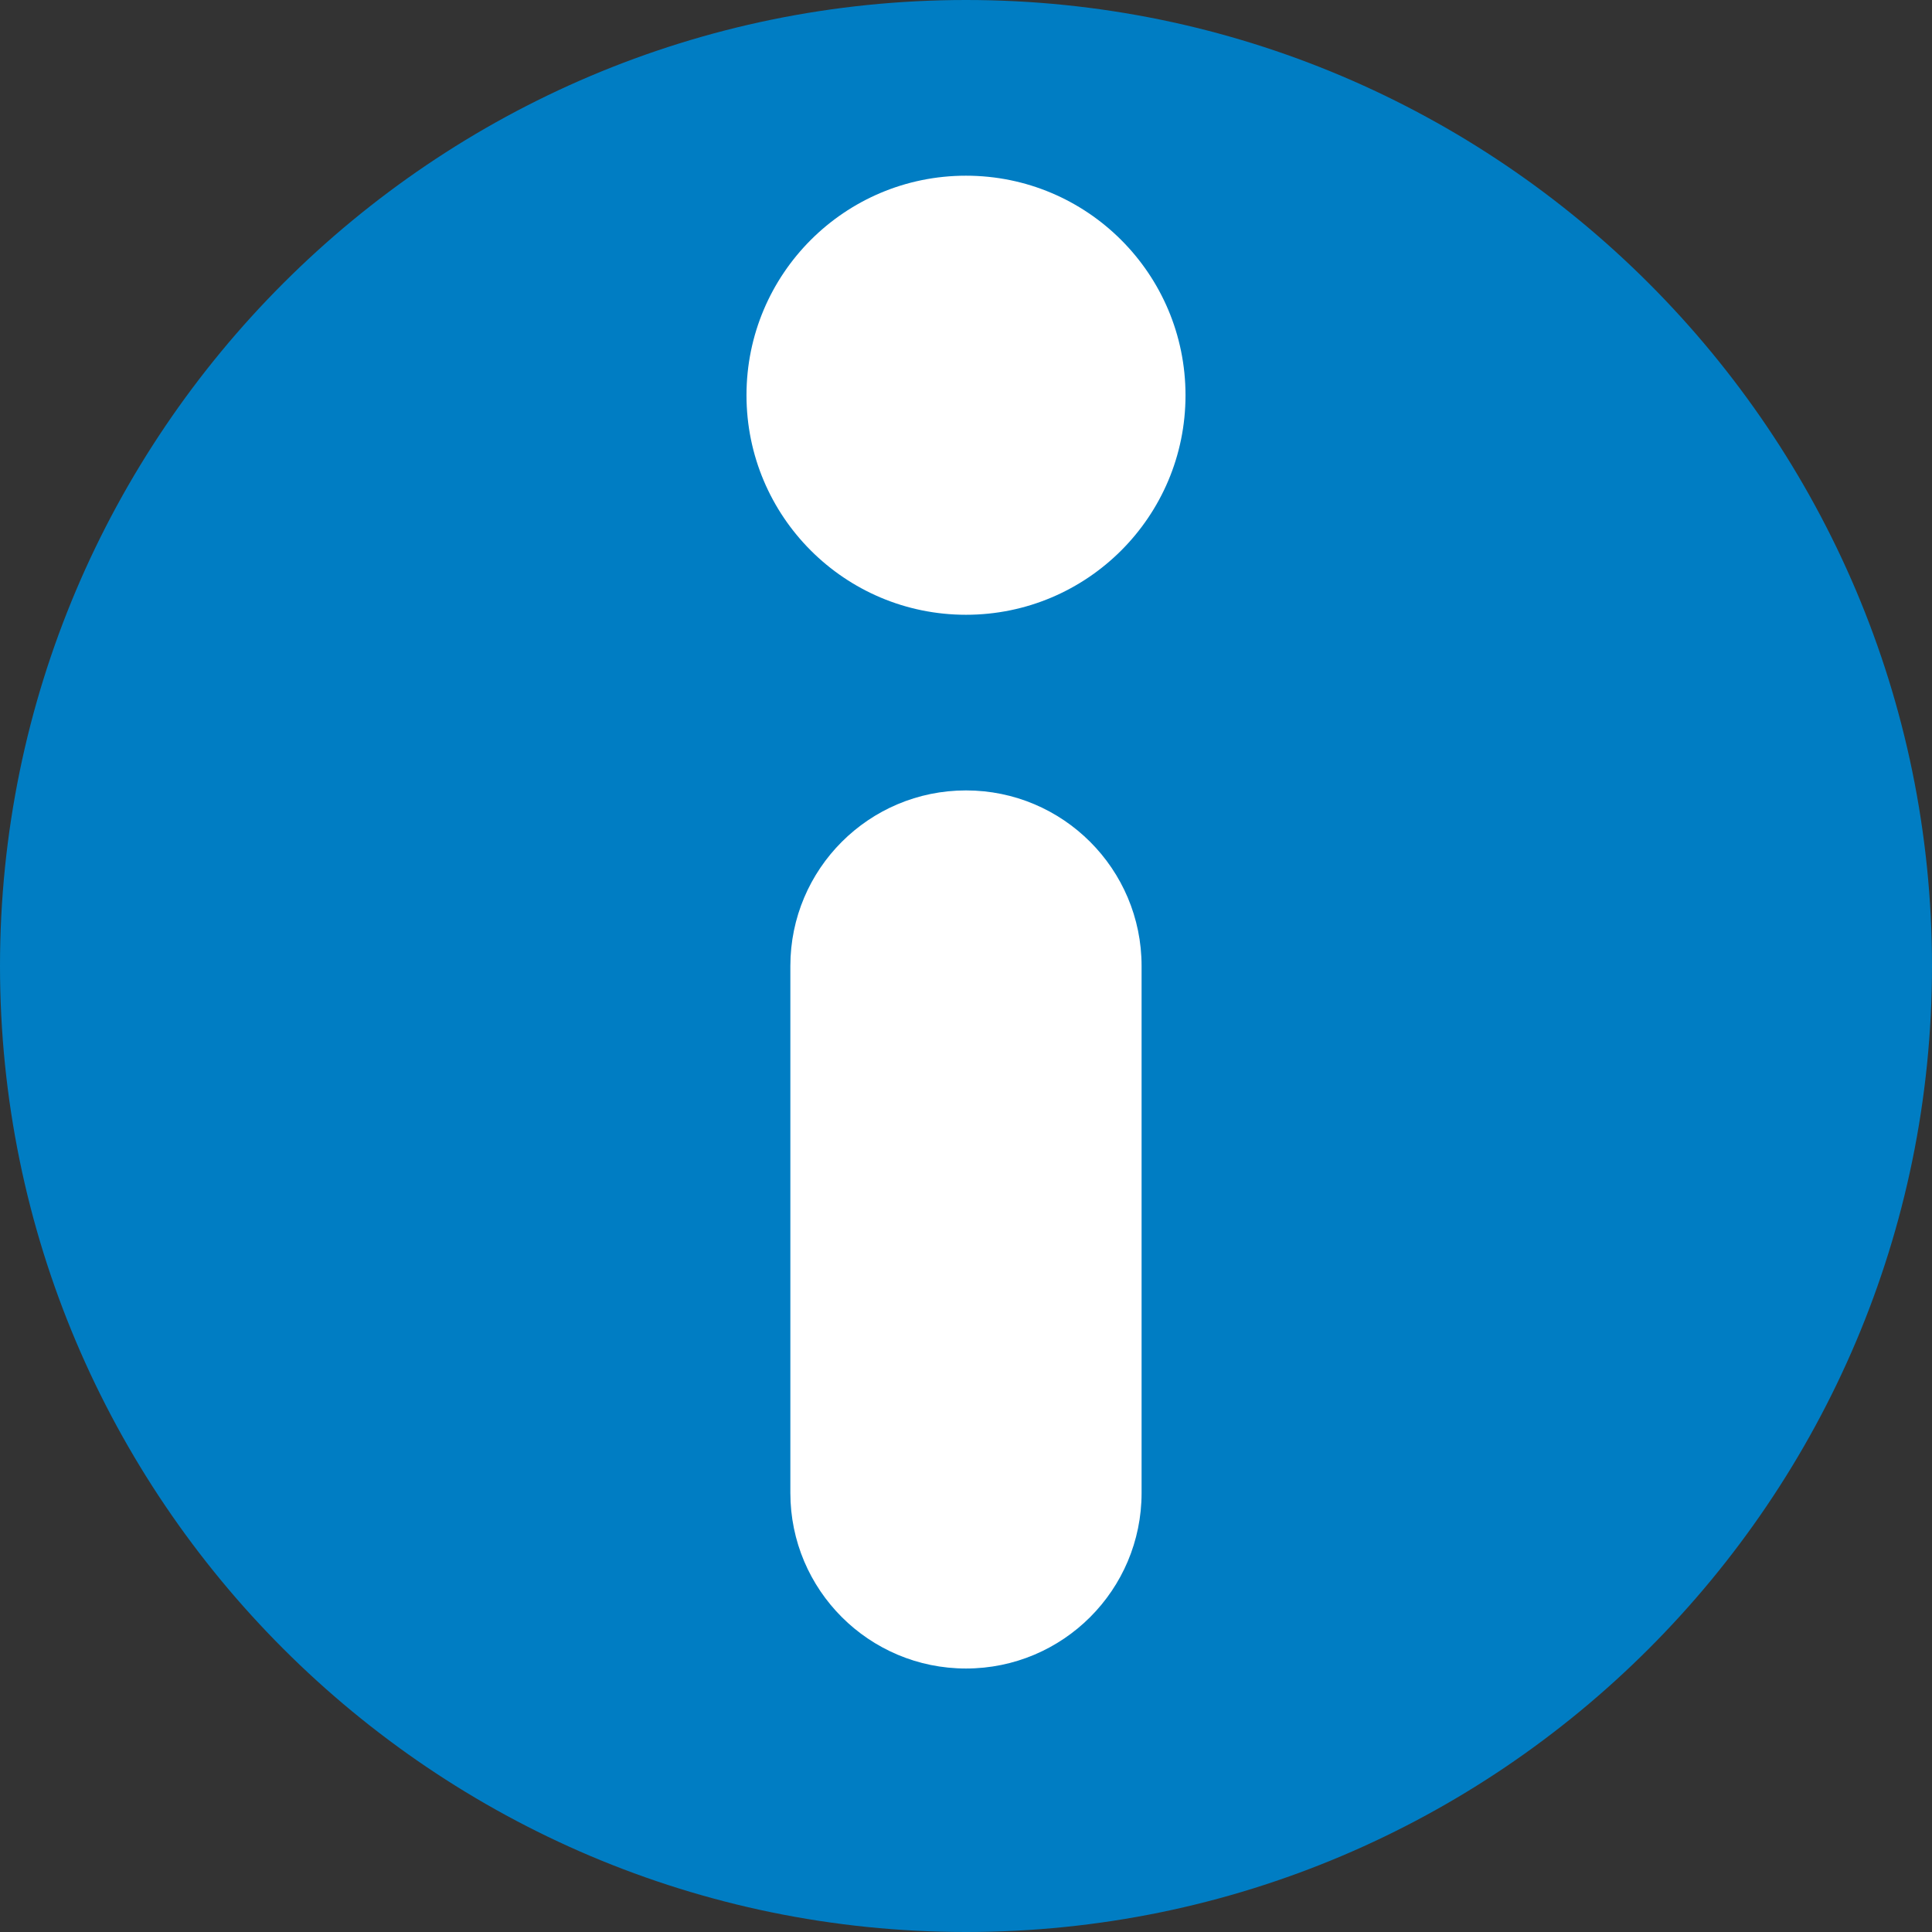 <?xml version="1.0" encoding="utf-8"?>
<!-- Generator: Adobe Illustrator 15.0.2, SVG Export Plug-In . SVG Version: 6.00 Build 0)  -->
<!DOCTYPE svg PUBLIC "-//W3C//DTD SVG 1.1//EN" "http://www.w3.org/Graphics/SVG/1.1/DTD/svg11.dtd">
<svg version="1.1" id="Layer_1" xmlns="http://www.w3.org/2000/svg" xmlns:xlink="http://www.w3.org/1999/xlink" x="0px" y="0px"
	 width="34px" height="34px" viewBox="-8.5 -6.955 34 34" enable-background="new -8.5 -6.955 34 34" xml:space="preserve">
<rect x="-8.5" y="-6.955" width="34" height="34" fill="#333333" stroke="none"/>
<g>
	<path fill="none" d="z"/>
	<g id="Layer_x25_201">
		<path fill="#007DC3" d="M8.5,27.045c-9.373,0-17-7.625-17-17c0-9.373,7.627-17,17-17c9.375,0,17,7.627,17,17
			C25.5,19.42,17.875,27.045,8.5,27.045L8.5,27.045z"/>
		<path fill="#FFFFFF" d="M8.5,3.864c2.133,0,3.863-1.729,3.863-3.863c0-2.135-1.73-3.864-3.863-3.864
			C6.366-3.864,4.637-2.134,4.637,0C4.637,2.134,6.366,3.864,8.5,3.864z"/>
		<path fill="#FFFFFF" d="M5.409,10.045c0-1.707,1.384-3.09,3.091-3.09l0,0c1.707,0,3.09,1.384,3.09,3.09v9.273
			c0,1.707-1.383,3.09-3.09,3.09l0,0c-1.707,0-3.091-1.383-3.091-3.09V10.045z"/>
	</g>
	<path fill="none" d="z"/>
</g>
</svg>
